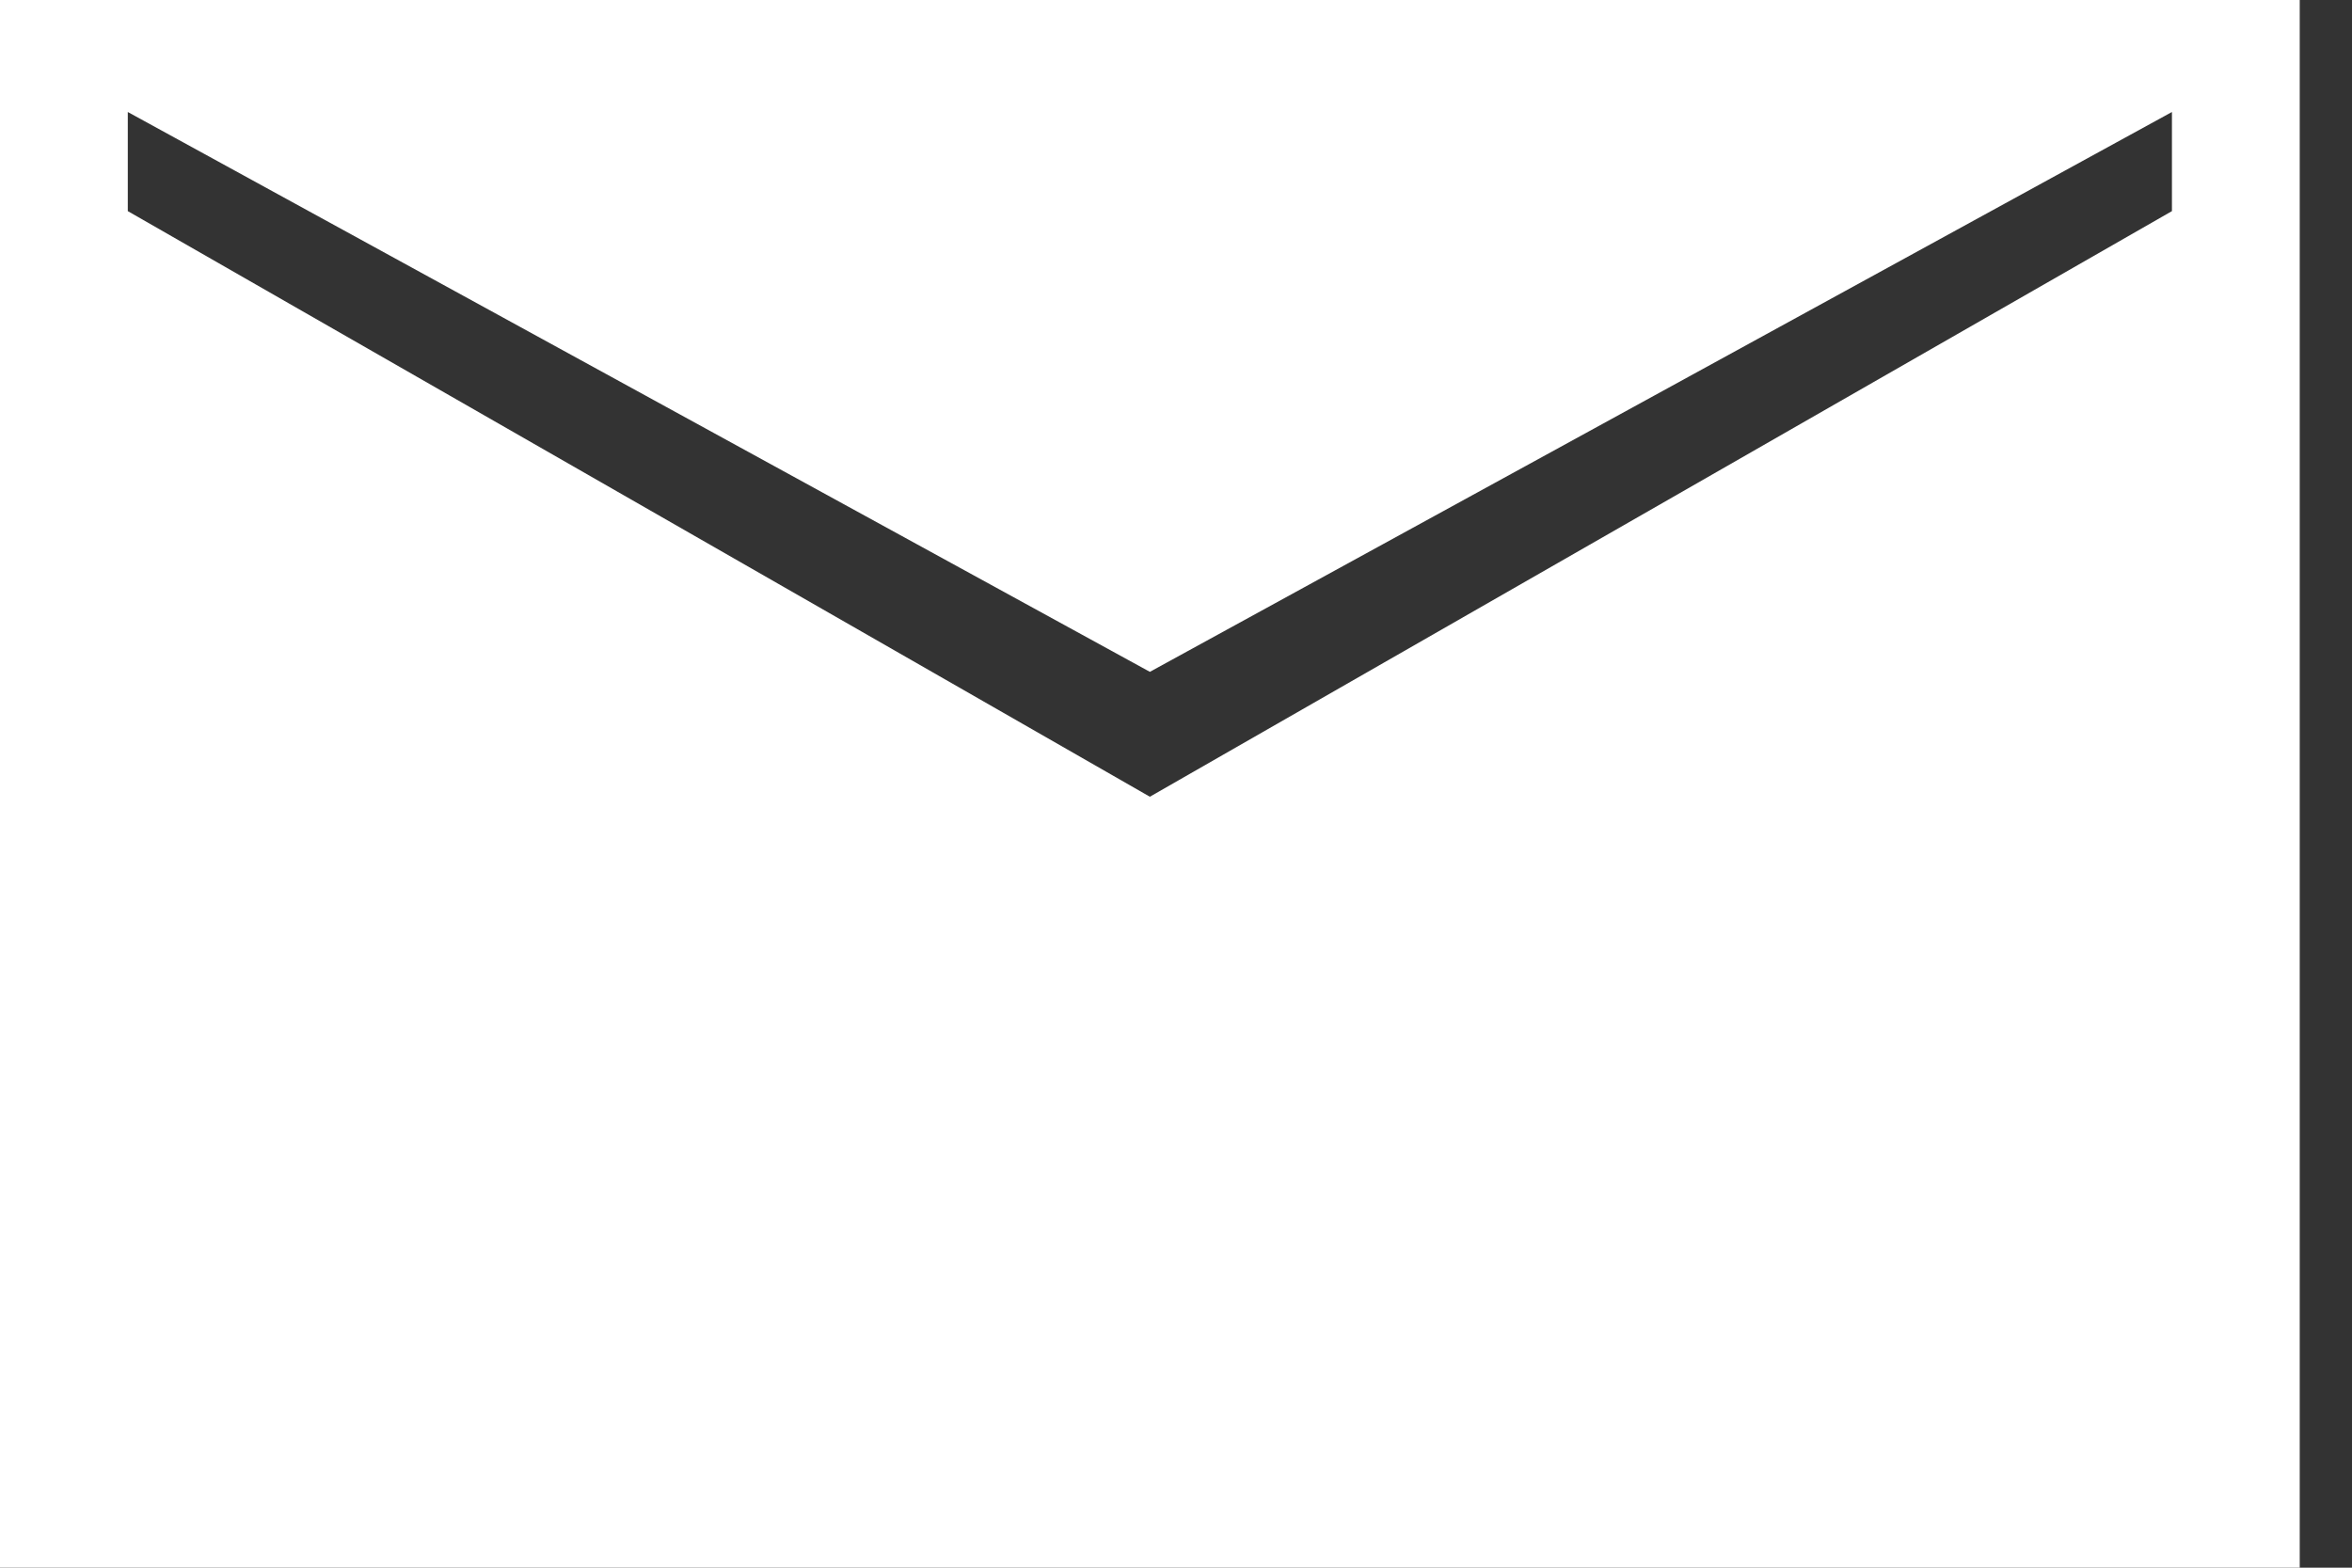 <svg width="27" height="18" viewBox="0 0 27 18" fill="none" xmlns="http://www.w3.org/2000/svg">
<rect x="0" y="0" width="27" height="18" fill="#333333" stroke="none"/>
<path d="M3.93403e-07 18L0 0L26.4 -5.7699e-07L26.4 18L3.93403e-07 18ZM13.2 9.148L24.933 2.424L24.933 1.286L13.2 7.714L1.467 1.286L1.467 2.424L13.2 9.148Z" fill="white"/>
</svg>
